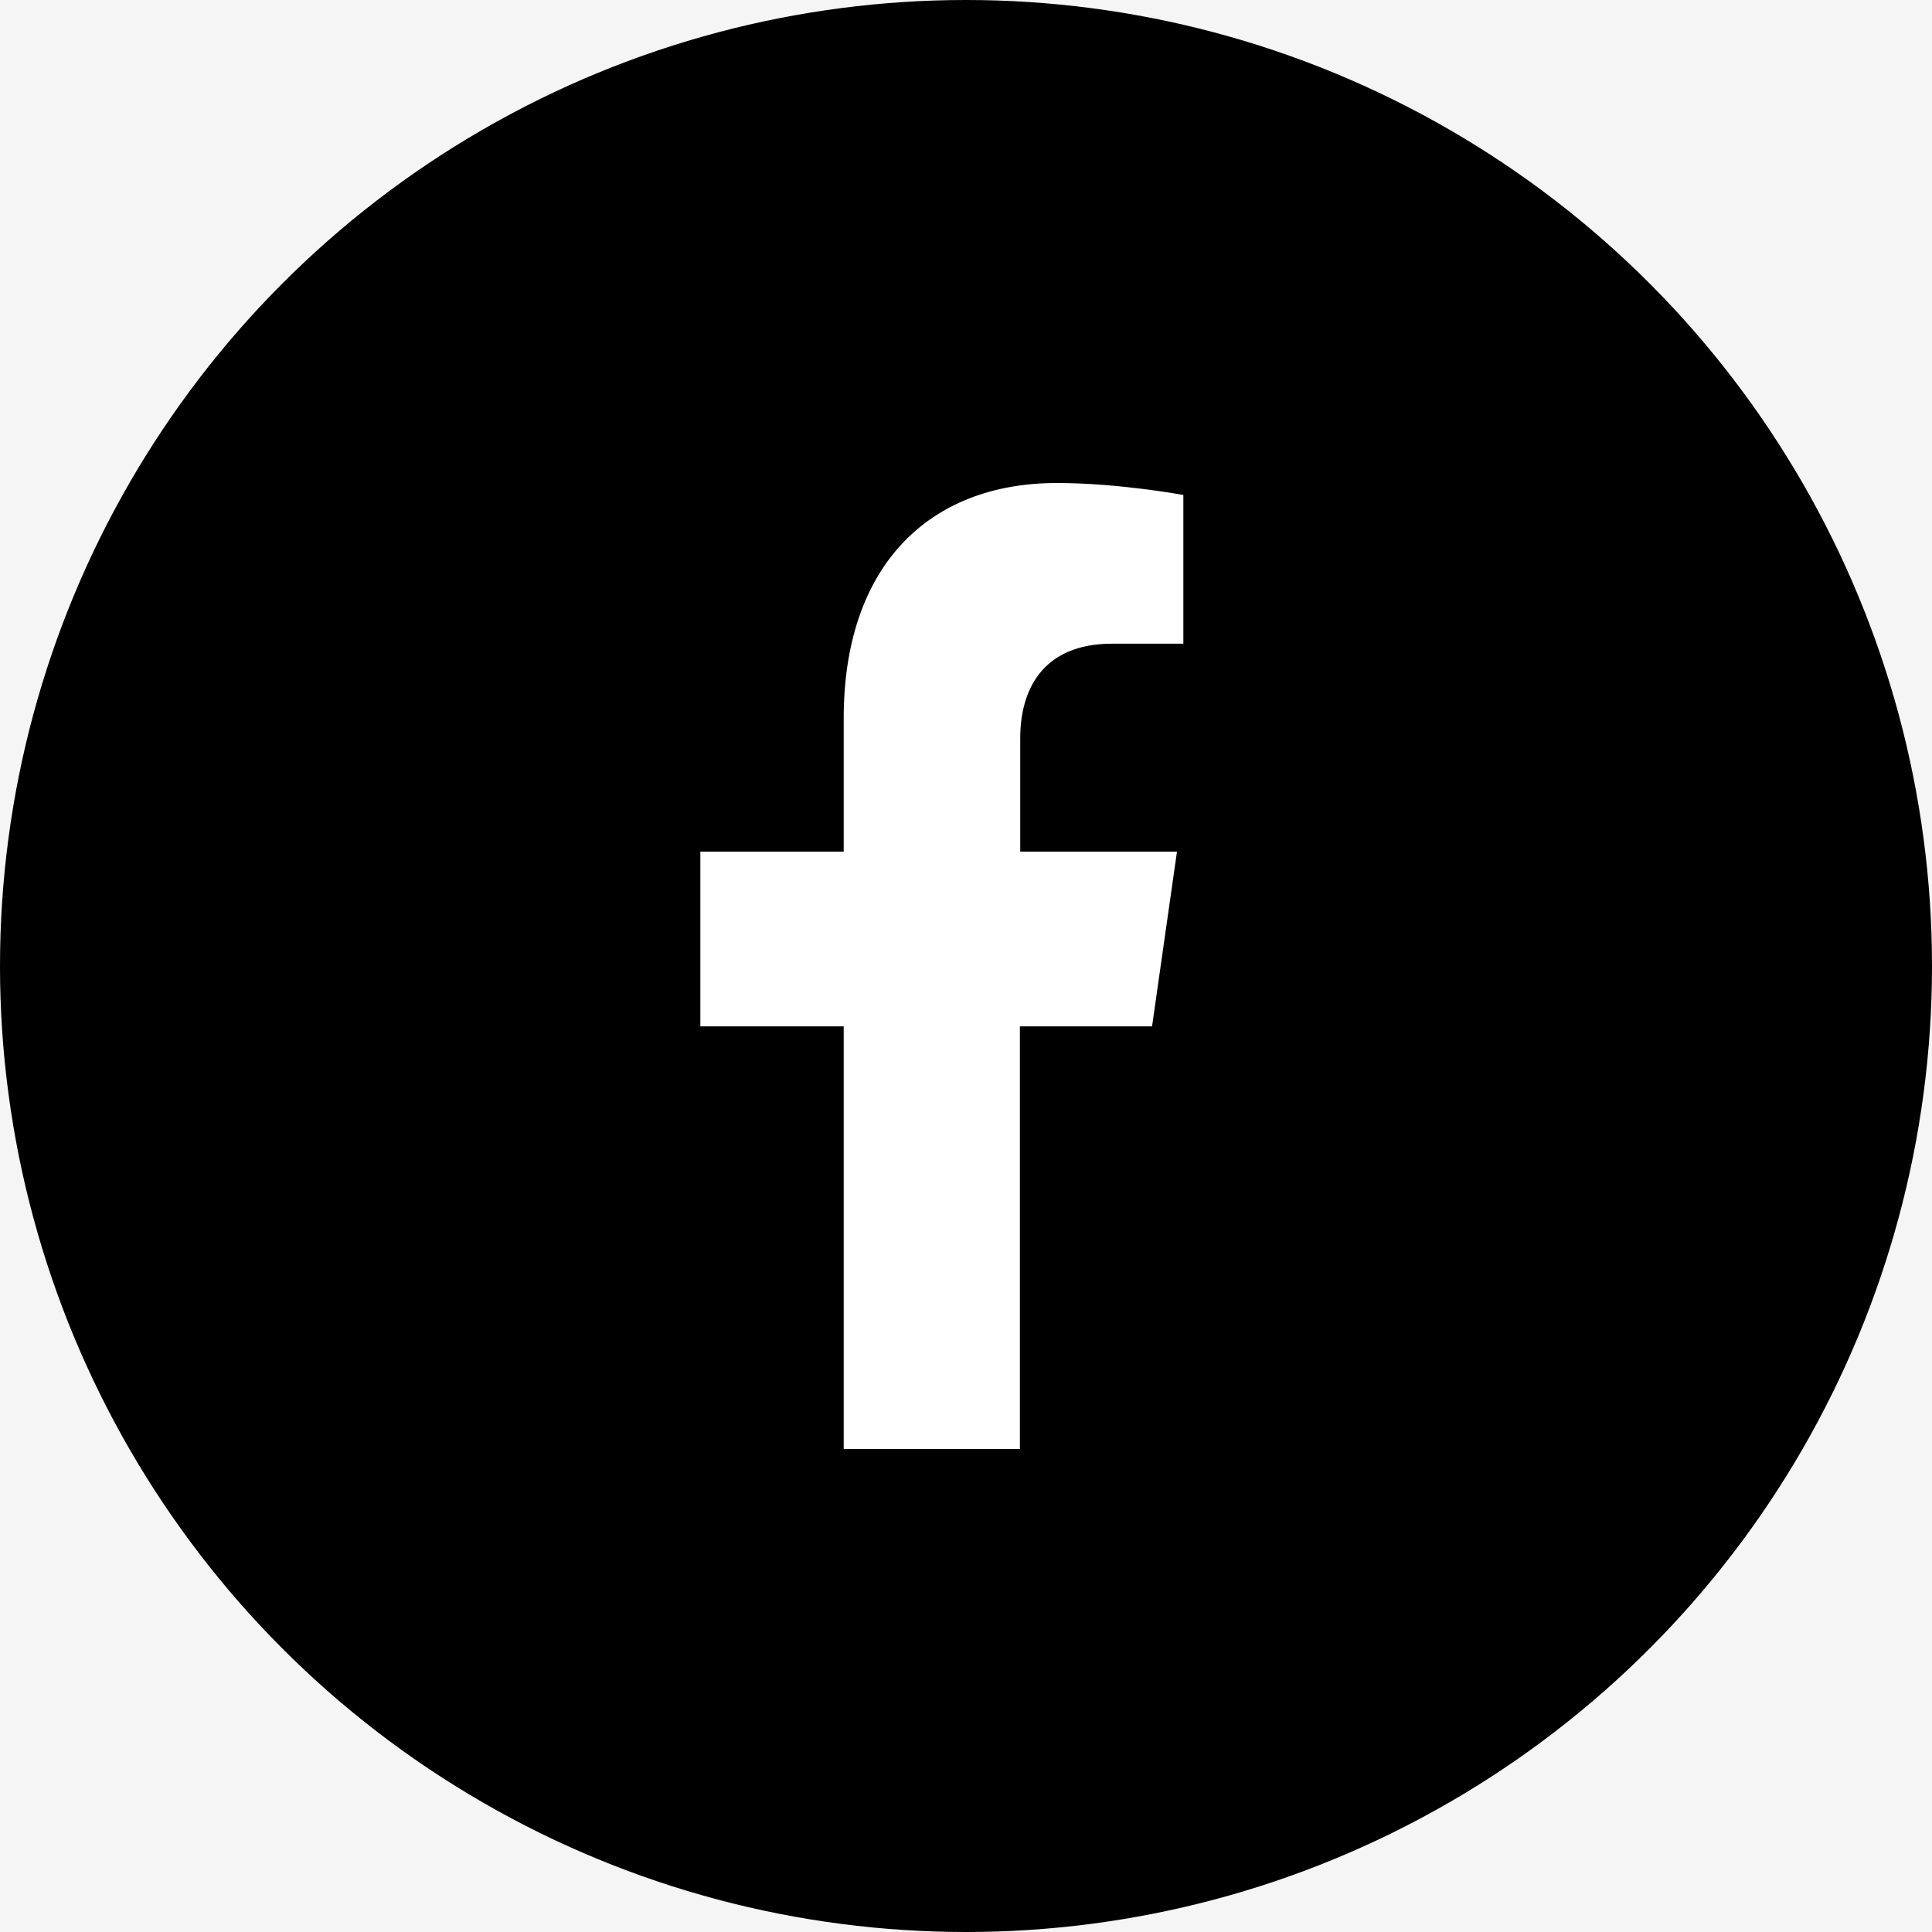 <svg width="40" height="40" viewBox="0 0 40 40" fill="none" xmlns="http://www.w3.org/2000/svg">
<rect width="40" height="40" fill="#E5E5E5"/>
<rect width="1440" height="798" transform="translate(-494 -153)" fill="#F5F5F5"/>
<circle cx="20" cy="20" r="20" fill="black"/>
<path d="M23.852 21.25L24.368 17.632H21.123V15.281C21.123 14.29 21.579 13.327 23.026 13.327H24.5V10.248C24.5 10.248 23.165 10 21.883 10C19.212 10 17.468 11.735 17.468 14.871V17.632H14.5V21.25H17.468V30H21.116V21.25H23.852Z" fill="white"/>
</svg>
